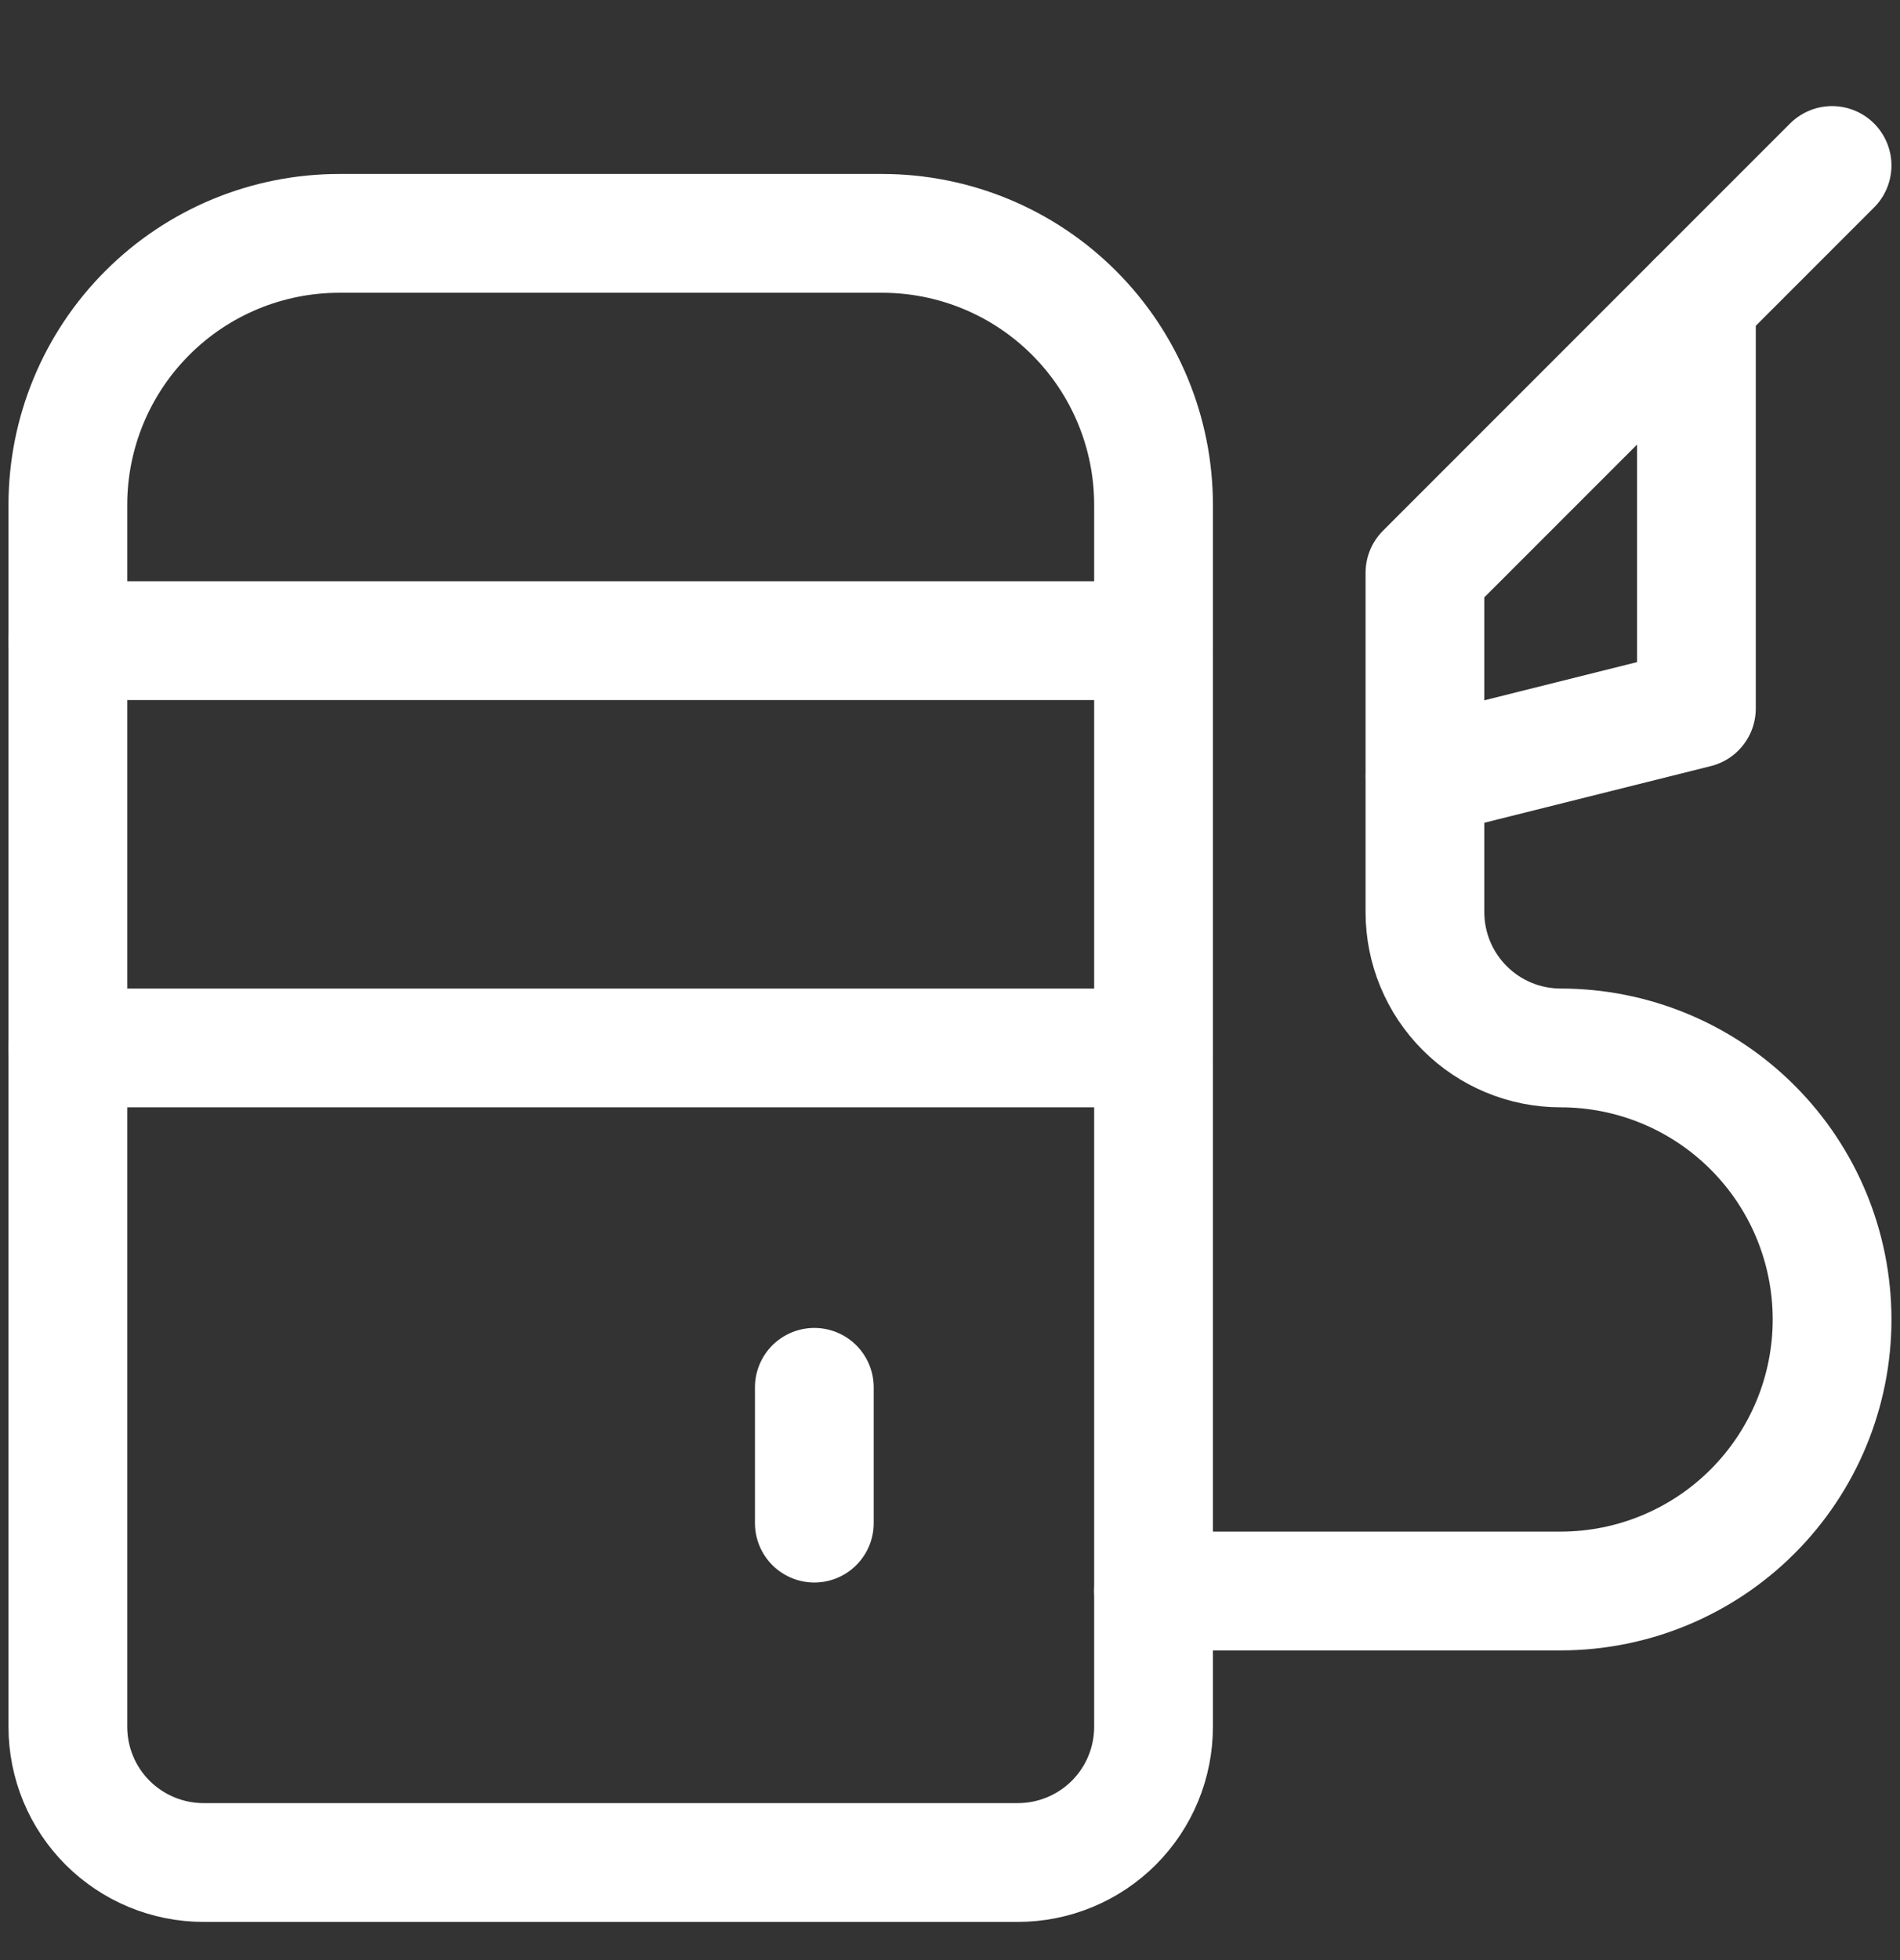 <svg xmlns="http://www.w3.org/2000/svg" width="32" height="33" viewBox="0 0 32 33" fill="none">
  <rect x="0" y="0" width="32" height="33" fill="#333333" stroke="none"/>
  <g clip-path="url(#clip0_2072_4387)">
    <path
      d="M1.143 8.5V29.072C1.143 29.678 1.383 30.259 1.812 30.688C2.241 31.116 2.822 31.357 3.428 31.357H17.143C17.749 31.357 18.33 31.116 18.759 30.688C19.188 30.259 19.428 29.678 19.428 29.072V8.5C19.428 7.288 18.947 6.125 18.089 5.268C17.232 4.41 16.069 3.929 14.857 3.929H5.714C4.502 3.929 3.339 4.41 2.482 5.268C1.624 6.125 1.143 7.288 1.143 8.5Z"
      stroke="white"
      stroke-width="2"
      stroke-linecap="round"
      stroke-linejoin="round"
    />
    <path d="M1.143 10.786H19.428" stroke="white" stroke-width="2" stroke-linecap="round" stroke-linejoin="round" />
    <path d="M1.143 17.643H19.428" stroke="white" stroke-width="2" stroke-linecap="round" stroke-linejoin="round" />
    <path
      d="M19.428 26.786H26.285C27.497 26.786 28.66 26.304 29.517 25.447C30.375 24.589 30.856 23.427 30.856 22.214C30.856 21.002 30.375 19.839 29.517 18.982C28.66 18.124 27.497 17.643 26.285 17.643C25.679 17.643 25.097 17.402 24.669 16.973C24.24 16.545 23.999 15.963 23.999 15.357V9.643L30.856 2.786"
      stroke="white"
      stroke-width="2"
      stroke-linecap="round"
      stroke-linejoin="round"
    />
    <path d="M24 13.071L28.571 11.928V5.071" stroke="white" stroke-width="2" stroke-linecap="round" stroke-linejoin="round" />
    <path d="M13.715 23.357V25.643" stroke="white" stroke-width="2" stroke-linecap="round" stroke-linejoin="round" />
  </g>
  <defs>
    <clipPath id="clip0_2072_4387">
      <rect width="32" height="32" fill="white" transform="translate(0 0.5)" />
    </clipPath>
  </defs>
</svg>